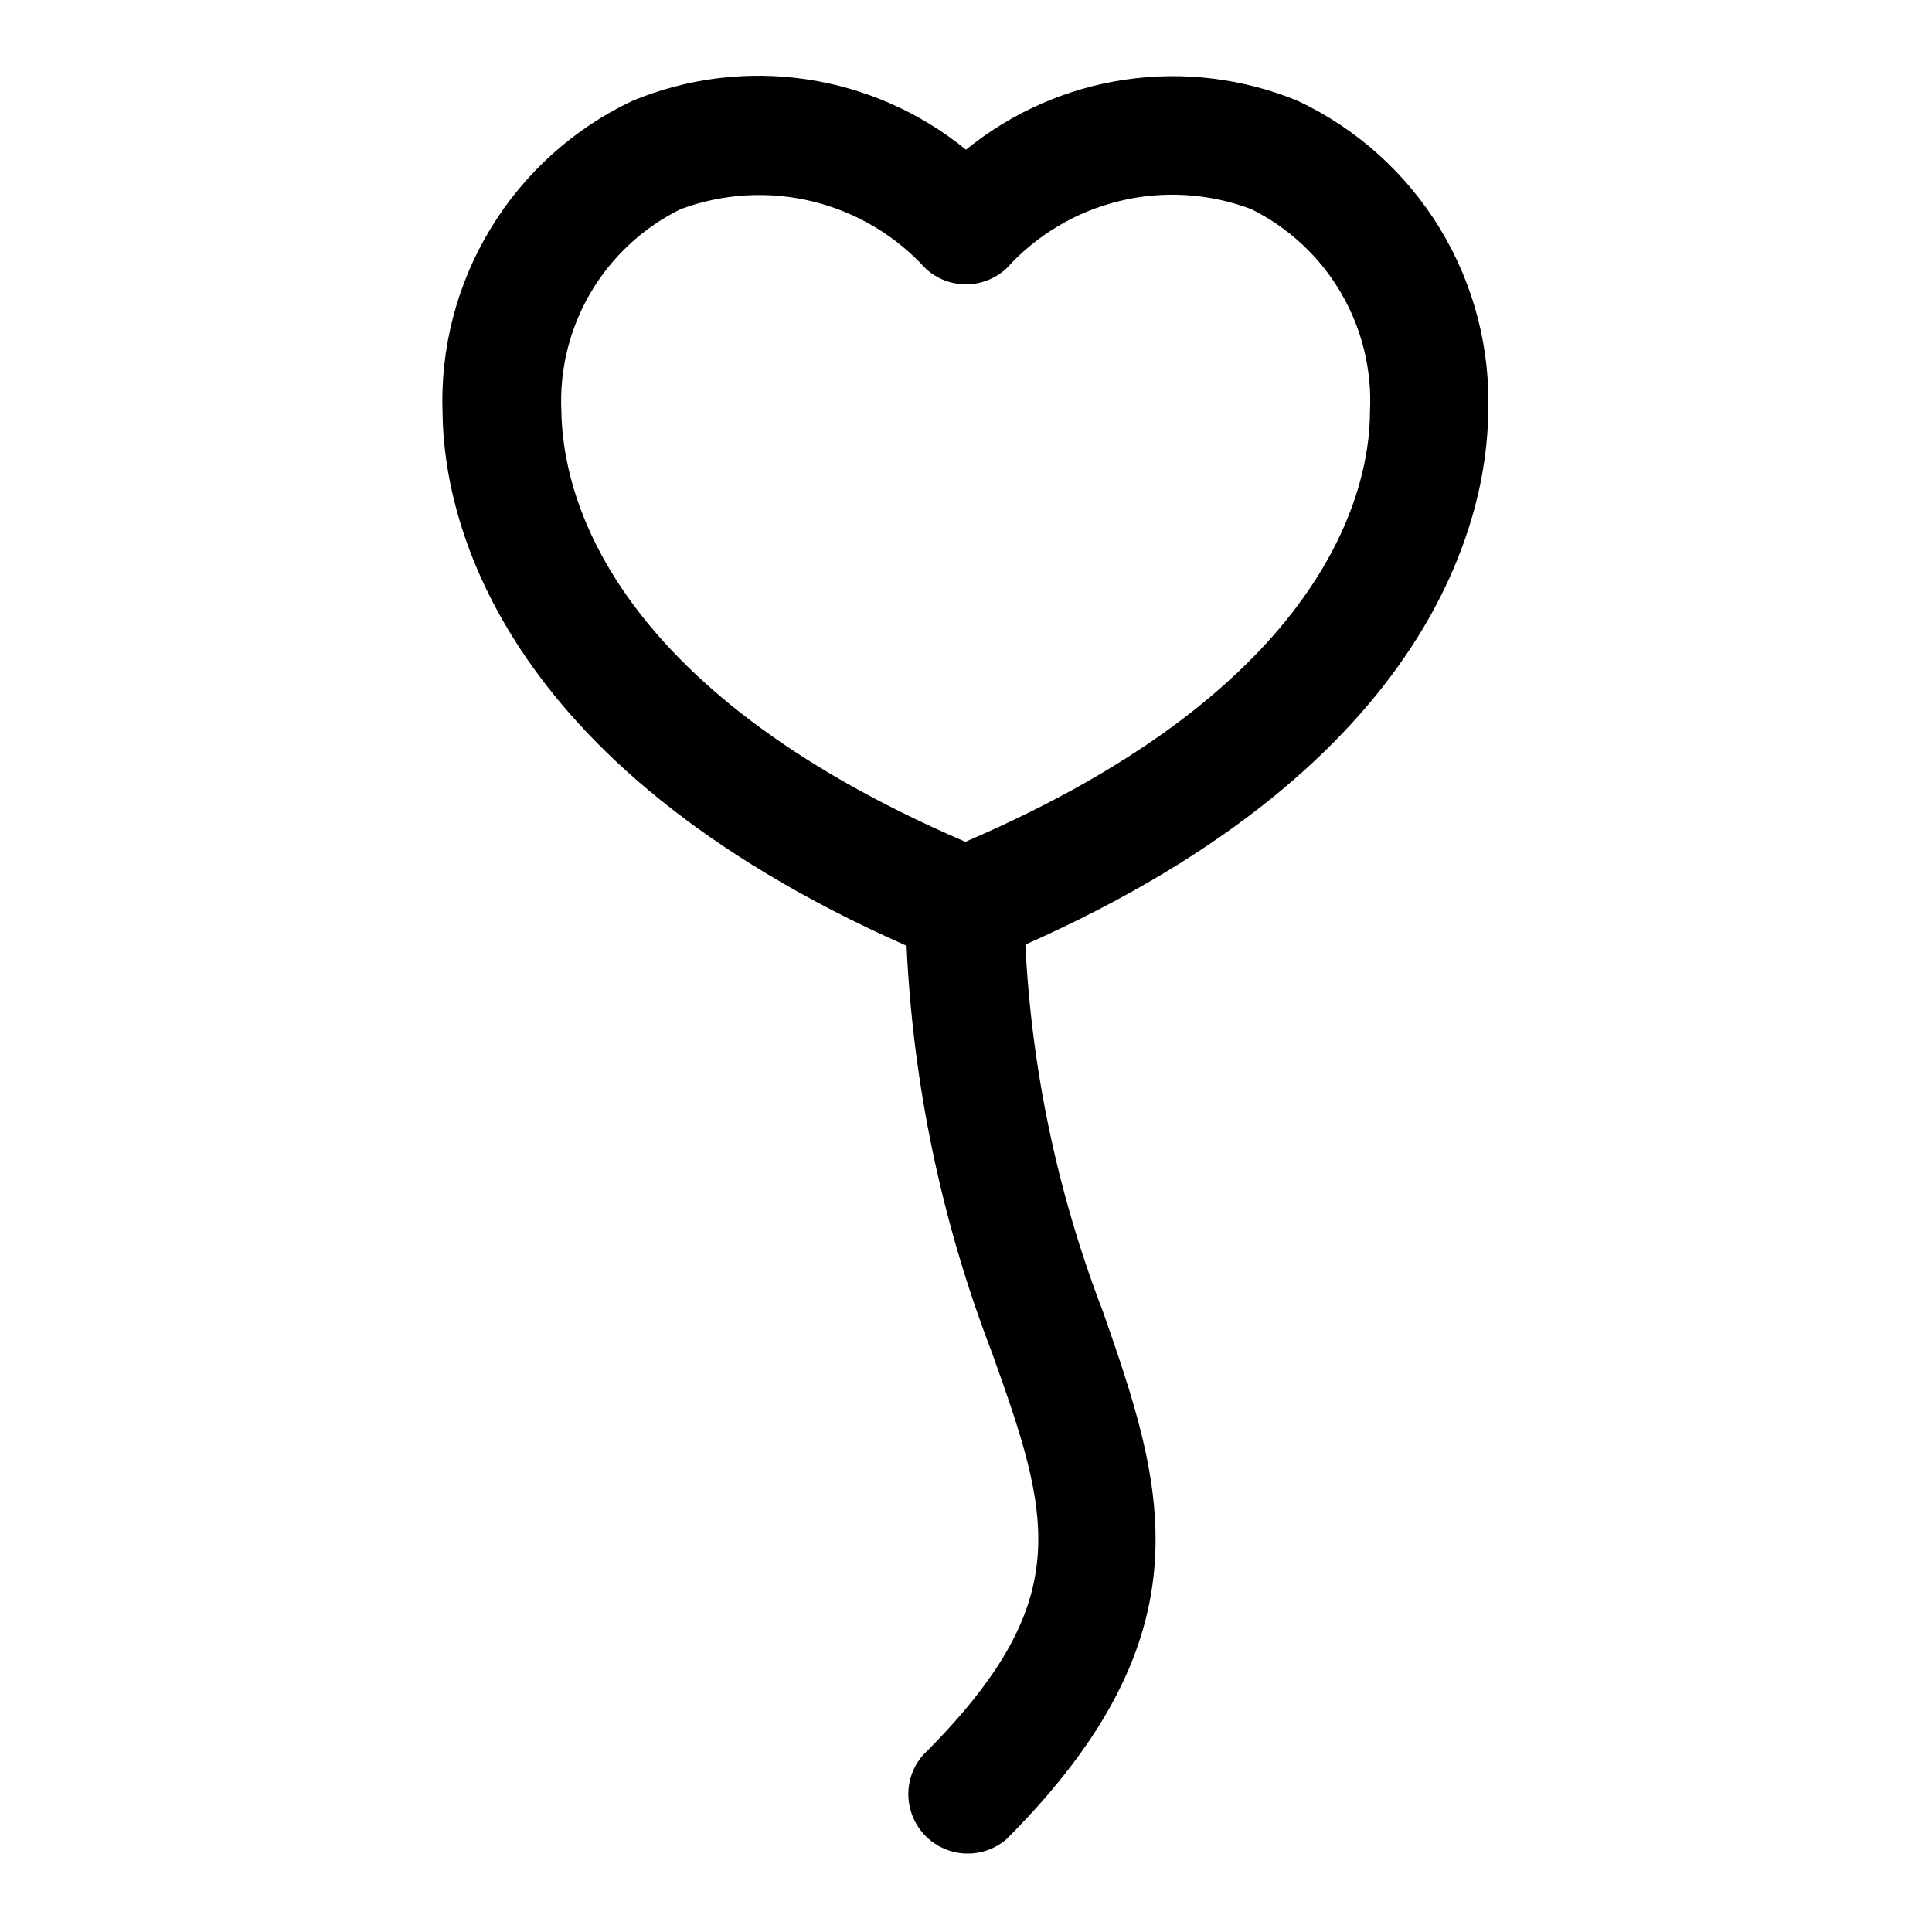 <?xml version="1.0" encoding="UTF-8"?>
<!-- The Best Svg Icon site in the world: iconSvg.co, Visit us! https://iconsvg.co -->
<svg fill="#000000" width="800px" height="800px" version="1.1" viewBox="144 144 512 512" xmlns="http://www.w3.org/2000/svg">
 <path d="m384.25 394.64c1.699 36.82 9.301 73.125 22.516 107.53 15.742 43.926 22.828 66.125-18.262 107.06l-0.004 0.004c-3.469 4.051-4.652 9.586-3.137 14.703 1.512 5.117 5.516 9.121 10.633 10.633 5.117 1.516 10.652 0.332 14.703-3.137 54.945-54.945 41.406-94.465 25.664-139.65v-0.004c-12.02-31.18-18.984-64.078-20.625-97.453 108.95-48.336 122.33-114.14 122.64-140.75l0.004-0.004c0.629-17.219-3.809-34.246-12.762-48.969-8.957-14.719-22.039-26.488-37.621-33.844-14.473-5.977-30.289-7.93-45.781-5.66-15.492 2.273-30.082 8.691-42.227 18.57-12.203-9.953-26.879-16.41-42.457-18.684-15.582-2.273-31.488-0.277-46.027 5.773-15.551 7.379-28.602 19.156-37.527 33.875-8.926 14.723-13.34 31.734-12.695 48.938 0.316 26.766 13.699 92.734 122.96 141.07zm-59.828-195.23c11.152-4.137 23.285-4.852 34.84-2.047 11.559 2.809 22.016 9.004 30.027 17.793 2.91 2.699 6.734 4.199 10.707 4.199 3.969 0 7.793-1.5 10.703-4.199 7.977-8.844 18.43-15.078 30.004-17.887 11.57-2.809 23.723-2.062 34.863 2.141 9.914 4.902 18.176 12.598 23.773 22.137 5.594 9.539 8.277 20.508 7.715 31.551 0 20.781-11.492 72.895-107.22 113.99-95.566-41.094-106.74-93.047-107.06-113.99-0.547-11.062 2.156-22.039 7.781-31.582 5.625-9.543 13.922-17.227 23.863-22.105z"/>
</svg>